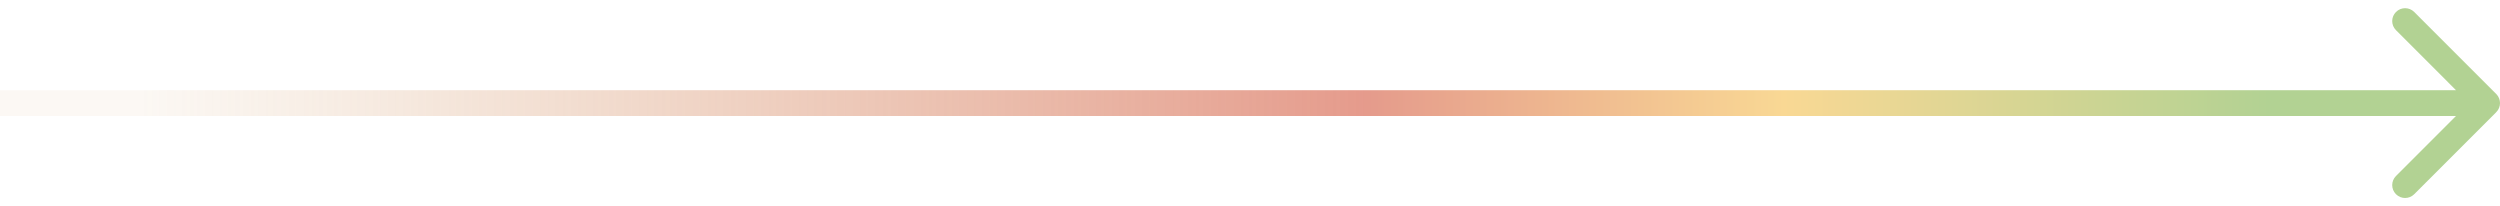<?xml version="1.0" encoding="utf-8"?>
<svg xmlns="http://www.w3.org/2000/svg" fill="none" height="100%" overflow="visible" preserveAspectRatio="none" style="display: block;" viewBox="0 0 194 16" width="100%">
<path d="M193.707 8.707C194.098 8.317 194.098 7.683 193.707 7.293L187.343 0.929C186.953 0.538 186.319 0.538 185.929 0.929C185.538 1.319 185.538 1.953 185.929 2.343L191.586 8L185.929 13.657C185.538 14.047 185.538 14.681 185.929 15.071C186.319 15.462 186.953 15.462 187.343 15.071L193.707 8.707ZM0 8V9H193V8V7H0V8Z" fill="url(#paint0_linear_0_107)" id="Line 6" opacity="0.7"/>
<defs>
<linearGradient gradientUnits="userSpaceOnUse" id="paint0_linear_0_107" x1="10.774" x2="176.004" y1="8.953" y2="8.952">
<stop stop-color="#D09B61" stop-opacity="0.1"/>
<stop offset="0.575" stop-color="#DA705B"/>
<stop offset="0.773" stop-color="#F7C867"/>
<stop offset="1" stop-color="#92BF65"/>
</linearGradient>
</defs>
</svg>